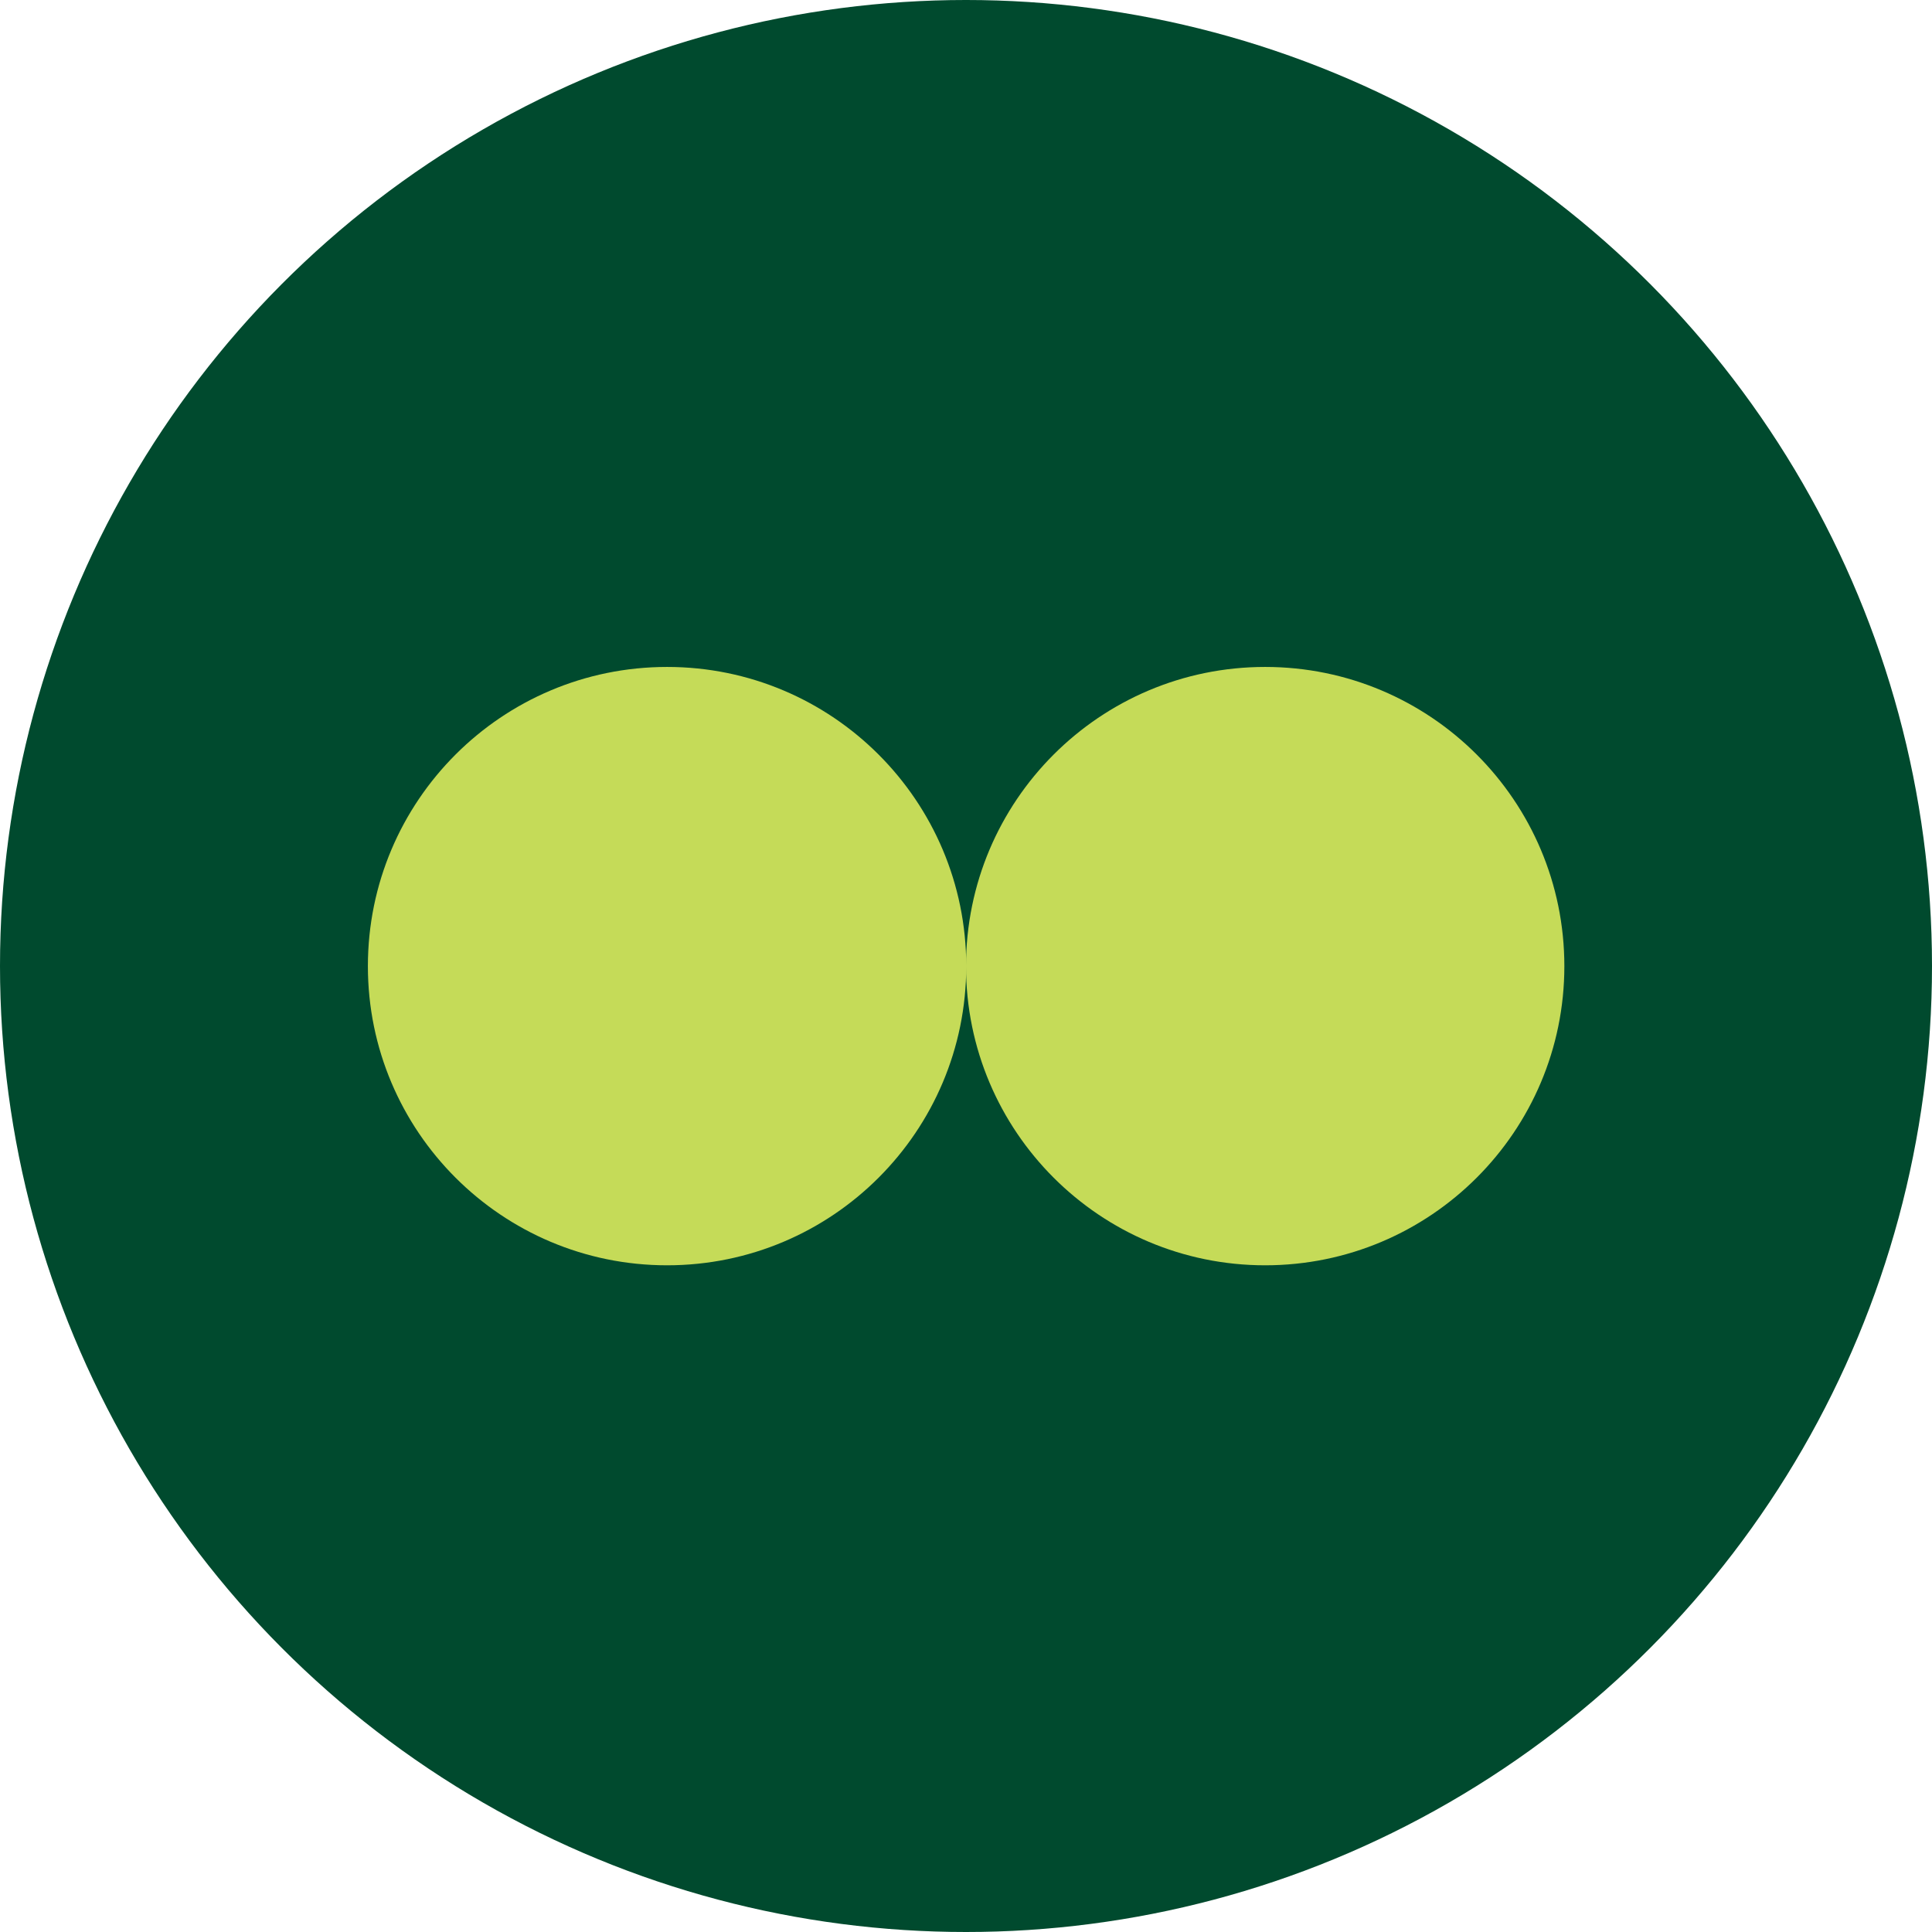 <svg width="24" height="24" viewBox="0 0 24 24" fill="none" xmlns="http://www.w3.org/2000/svg">
<circle cx="12" cy="12" r="12" fill="#004A2E"/>
<path d="M8.287 15.718C10.339 15.718 12.003 14.054 12.003 12.002C12.003 9.949 10.339 8.285 8.287 8.285C6.234 8.285 4.57 9.949 4.57 12.002C4.57 14.054 6.234 15.718 8.287 15.718Z" fill="#C5DB58"/>
<path d="M15.716 15.718C17.769 15.718 19.433 14.054 19.433 12.002C19.433 9.949 17.769 8.285 15.716 8.285C13.664 8.285 12 9.949 12 12.002C12 14.054 13.664 15.718 15.716 15.718Z" fill="#C5DB58"/>
</svg>
